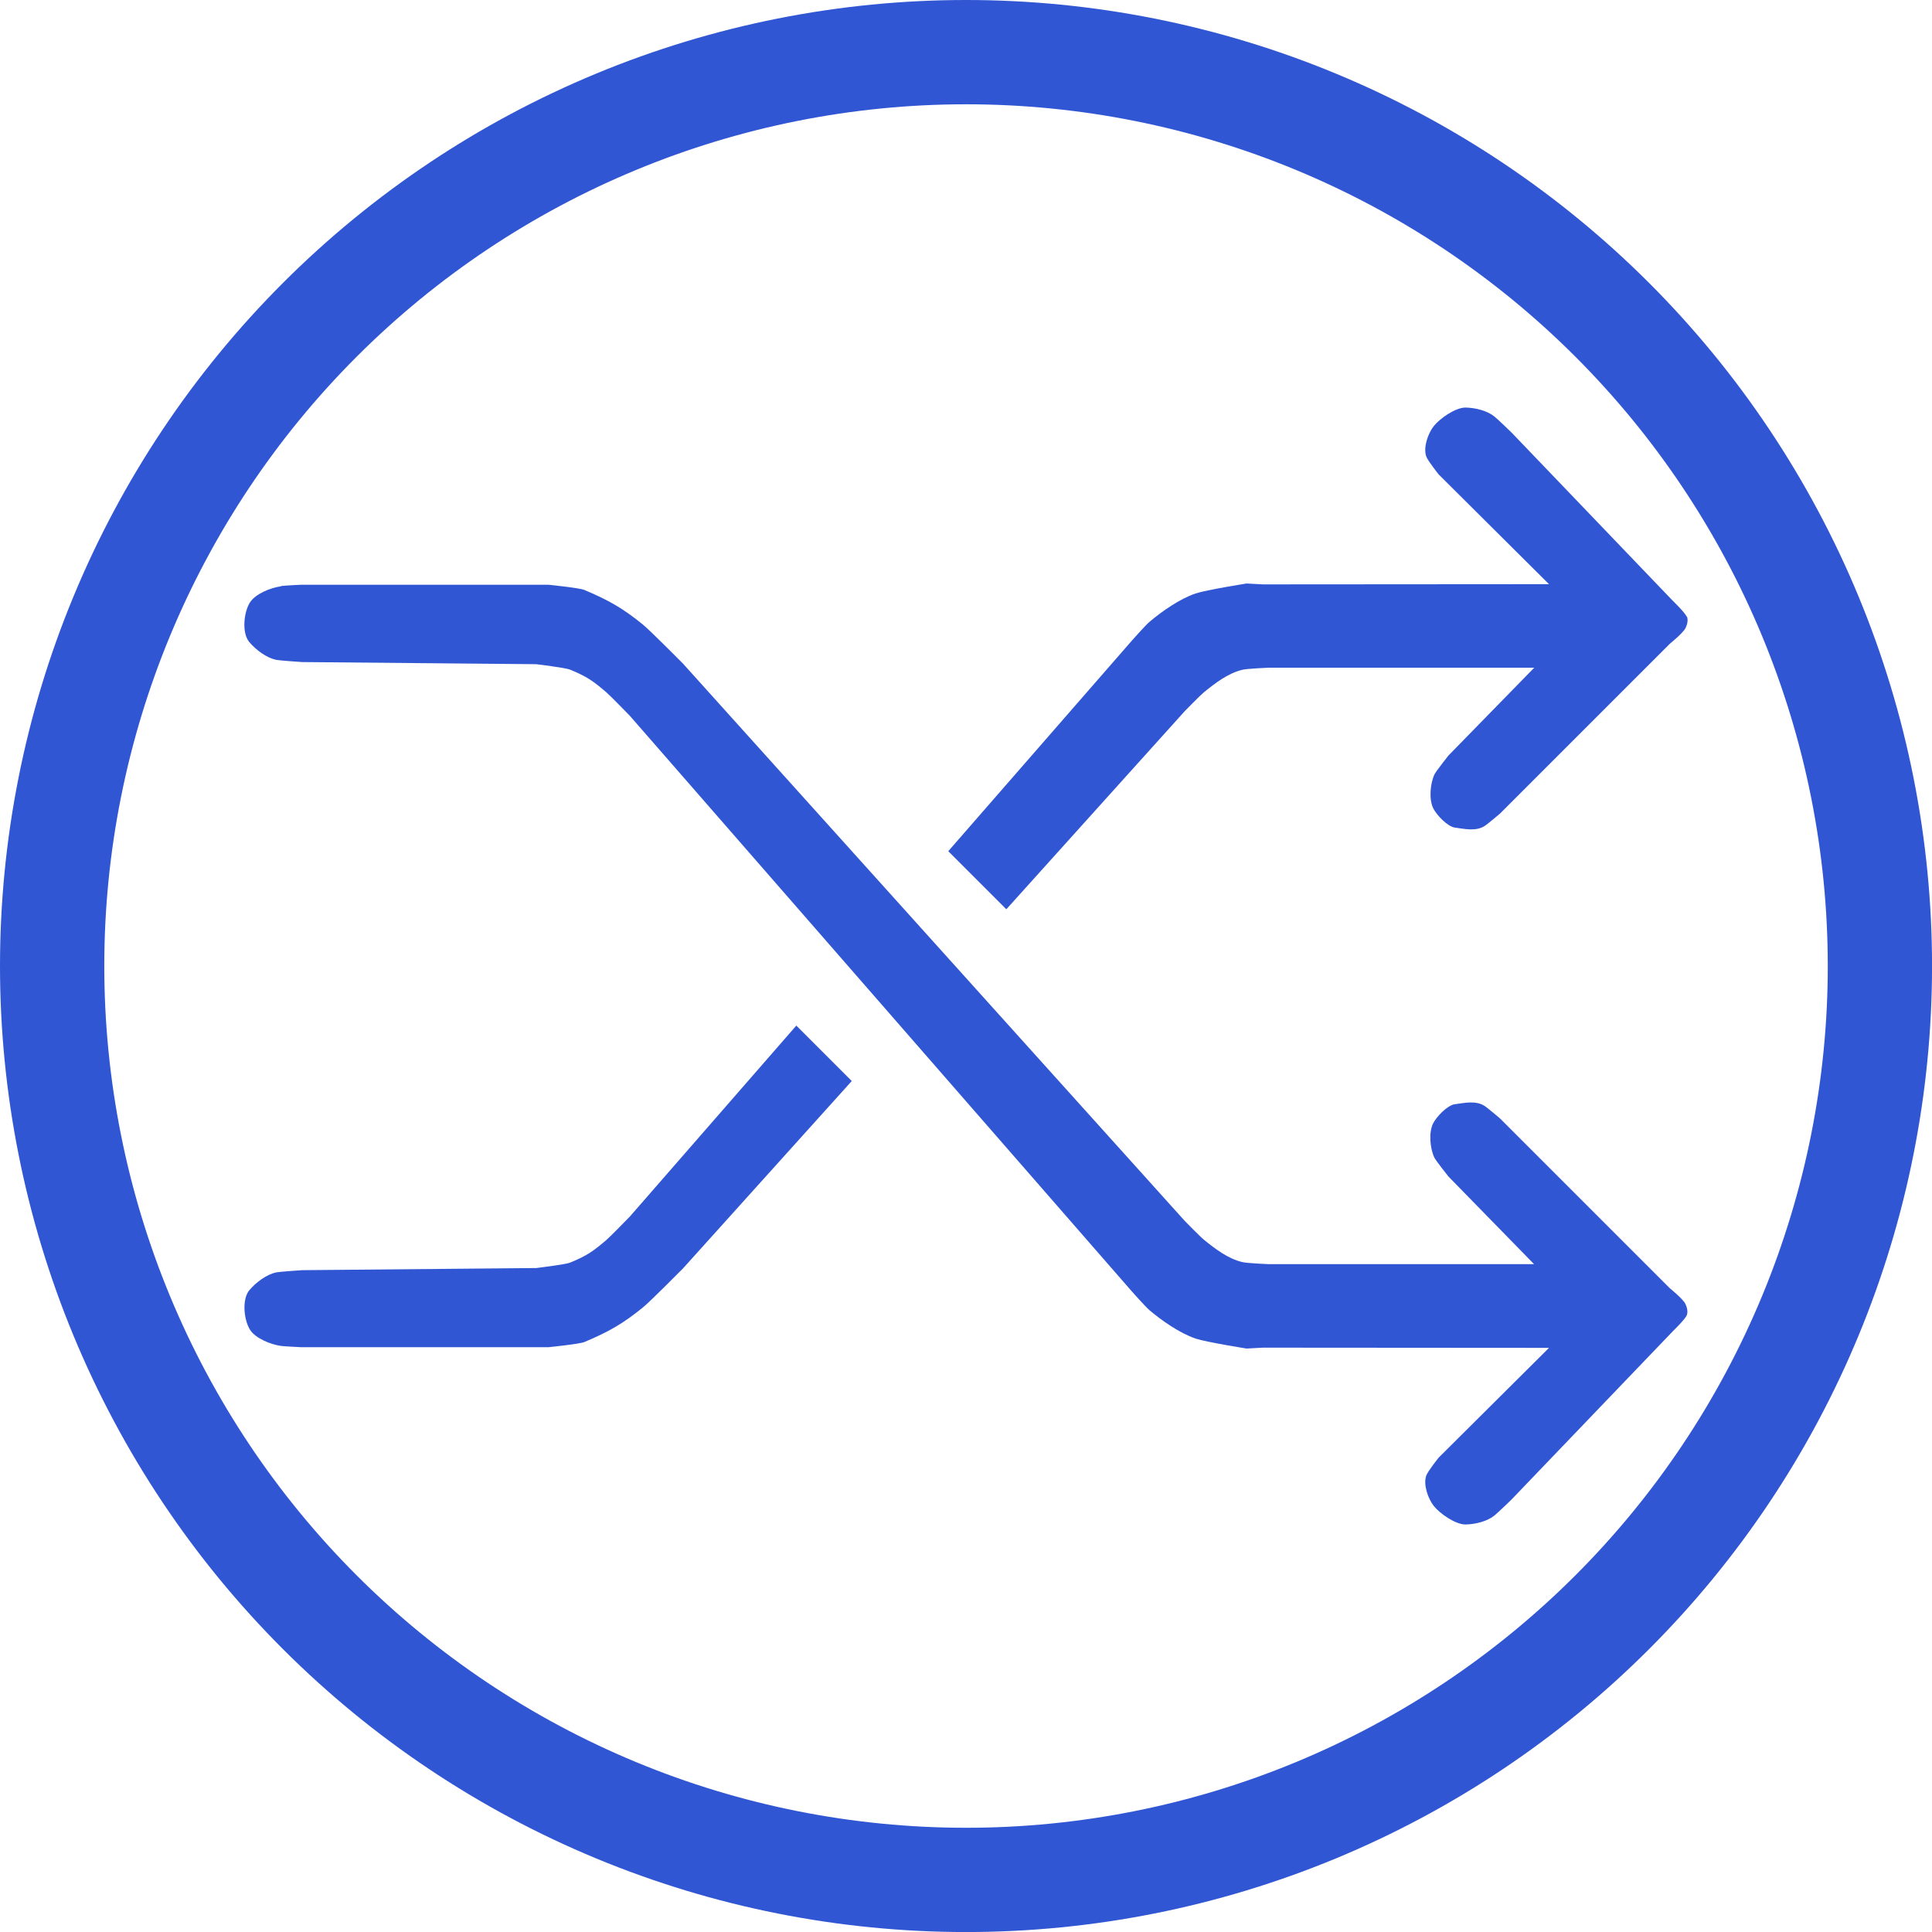 <svg width="233" height="233" viewBox="0 0 233 233" fill="none" xmlns="http://www.w3.org/2000/svg">
<path d="M116.503 -4.5776e-05C101.203 -8.35545e-05 86.054 3.013 71.919 8.868C57.784 14.723 44.941 23.304 34.123 34.123C23.305 44.941 14.723 57.784 8.868 71.919C3.013 86.054 -3.60345e-05 101.203 3.37995e-10 116.502C-3.68482e-05 131.802 3.013 146.951 8.868 161.086C14.723 175.221 23.305 188.064 34.123 198.882C44.941 209.701 57.784 218.282 71.919 224.137C86.054 229.992 101.203 233.005 116.503 233.005C131.802 233.005 146.951 229.992 161.086 224.137C175.221 218.282 188.064 209.701 198.882 198.882C209.701 188.064 218.282 175.221 224.137 161.086C229.992 146.951 233.005 131.802 233.005 116.502C233.005 101.203 229.992 86.054 224.137 71.919C218.282 57.784 209.701 44.941 198.882 34.123C188.064 23.304 175.221 14.723 161.086 8.868C146.951 3.013 131.802 -8.23921e-05 116.503 -4.5776e-05ZM116.503 12.577C130.15 12.577 143.665 15.264 156.274 20.487C168.883 25.71 180.34 33.365 189.99 43.015C199.641 52.666 207.296 64.123 212.519 76.731C217.742 89.34 220.43 102.855 220.431 116.502C220.431 130.151 217.743 143.665 212.52 156.274C207.297 168.883 199.642 180.34 189.991 189.991C180.34 199.642 168.883 207.297 156.274 212.52C143.665 217.743 130.151 220.431 116.503 220.431C102.855 220.43 89.34 217.742 76.731 212.519C64.123 207.296 52.666 199.641 43.015 189.99C33.365 180.34 25.71 168.883 20.487 156.274C15.265 143.665 12.577 130.15 12.577 116.502C12.577 88.94 23.526 62.506 43.016 43.016C62.506 23.526 88.94 12.577 116.503 12.577Z" fill="#3056D3"/>
<path d="M33.879 70.676C34.289 70.617 36.268 70.523 36.268 70.523H66.164C66.164 70.523 69.876 70.898 70.461 71.144C73.389 72.374 75.122 73.357 77.534 75.325C78.377 76.004 82.359 80.02 82.359 80.02L142.864 147.224C142.864 147.224 144.749 149.156 145.171 149.495C146.576 150.631 148.075 151.79 149.831 152.212C150.417 152.352 153.016 152.458 153.016 152.458H185.008L174.668 141.872C174.668 141.872 173.134 139.94 172.982 139.6C172.455 138.511 172.291 136.567 172.83 135.49C173.239 134.682 174.539 133.3 175.441 133.172C176.647 133.008 177.923 132.715 178.977 133.336C179.364 133.57 180.898 134.881 180.898 134.881L201.378 155.362C201.378 155.362 202.959 156.638 203.252 157.236C203.451 157.634 203.592 158.196 203.428 158.617C203.229 159.109 201.765 160.526 201.765 160.526L200.664 161.674L182.291 180.843C182.291 180.843 180.605 182.482 180.195 182.798C179.305 183.501 177.865 183.841 176.729 183.852C175.523 183.852 173.661 182.552 172.912 181.616C172.209 180.726 171.623 179.016 172.01 177.95C172.197 177.423 173.509 175.784 173.509 175.784L186.811 162.552L152.302 162.528L150.335 162.634C150.335 162.634 145.463 161.861 144.175 161.428C142.267 160.772 140.147 159.296 138.613 157.997C138.156 157.61 136.505 155.748 136.505 155.748L75.965 86.332C75.965 86.332 73.623 83.92 73.119 83.486C71.515 82.116 70.777 81.589 68.716 80.746C68.201 80.535 64.677 80.102 64.677 80.102L36.42 79.844C36.42 79.844 33.809 79.669 33.364 79.587C32.099 79.341 30.835 78.334 30.074 77.444C29.148 76.367 29.383 73.861 30.144 72.655C30.811 71.612 32.65 70.875 33.879 70.711V70.676Z" fill="#3056D3"/>
<path d="M96.036 123.687L75.977 146.697C75.977 146.697 73.635 149.109 73.131 149.542C71.527 150.912 70.789 151.439 68.728 152.282C68.213 152.493 64.688 152.926 64.688 152.926L36.432 153.184C36.432 153.184 33.821 153.36 33.376 153.441C32.111 153.687 30.846 154.694 30.085 155.584C29.16 156.662 29.394 159.168 30.156 160.374C30.823 161.416 32.661 162.154 33.891 162.318C34.301 162.376 36.28 162.47 36.28 162.47H66.175C66.175 162.47 69.887 162.095 70.473 161.849C73.4 160.62 75.133 159.636 77.546 157.669C78.389 156.99 82.37 152.973 82.37 152.973L102.722 130.373L96.036 123.687Z" fill="#3056D3"/>
<path d="M203.428 74.388C203.229 73.896 201.765 72.479 201.765 72.479L200.664 71.331L182.291 52.162C182.291 52.162 180.605 50.523 180.195 50.207C179.305 49.504 177.865 49.164 176.729 49.153C175.523 49.153 173.661 50.453 172.912 51.389C172.209 52.279 171.623 53.989 172.01 55.055C172.197 55.581 173.509 57.221 173.509 57.221L186.811 70.453L152.302 70.477L150.335 70.371C150.335 70.371 145.463 71.144 144.175 71.577C142.267 72.233 140.147 73.709 138.613 75.008C138.156 75.395 136.505 77.257 136.505 77.257L114.362 102.655L121.364 109.658L142.887 85.758C142.887 85.758 144.773 83.826 145.194 83.486C146.599 82.35 148.098 81.191 149.855 80.77C150.44 80.629 153.04 80.524 153.04 80.524H185.031L174.691 91.109C174.691 91.109 173.157 93.042 173.005 93.381C172.478 94.47 172.314 96.414 172.853 97.491C173.263 98.299 174.563 99.681 175.464 99.81C176.67 99.974 177.947 100.267 179.001 99.646C179.387 99.412 180.921 98.1 180.921 98.1L201.402 77.62C201.402 77.62 202.983 76.343 203.275 75.746C203.474 75.348 203.615 74.786 203.451 74.364L203.428 74.388Z" fill="#3056D3"/>
</svg>

